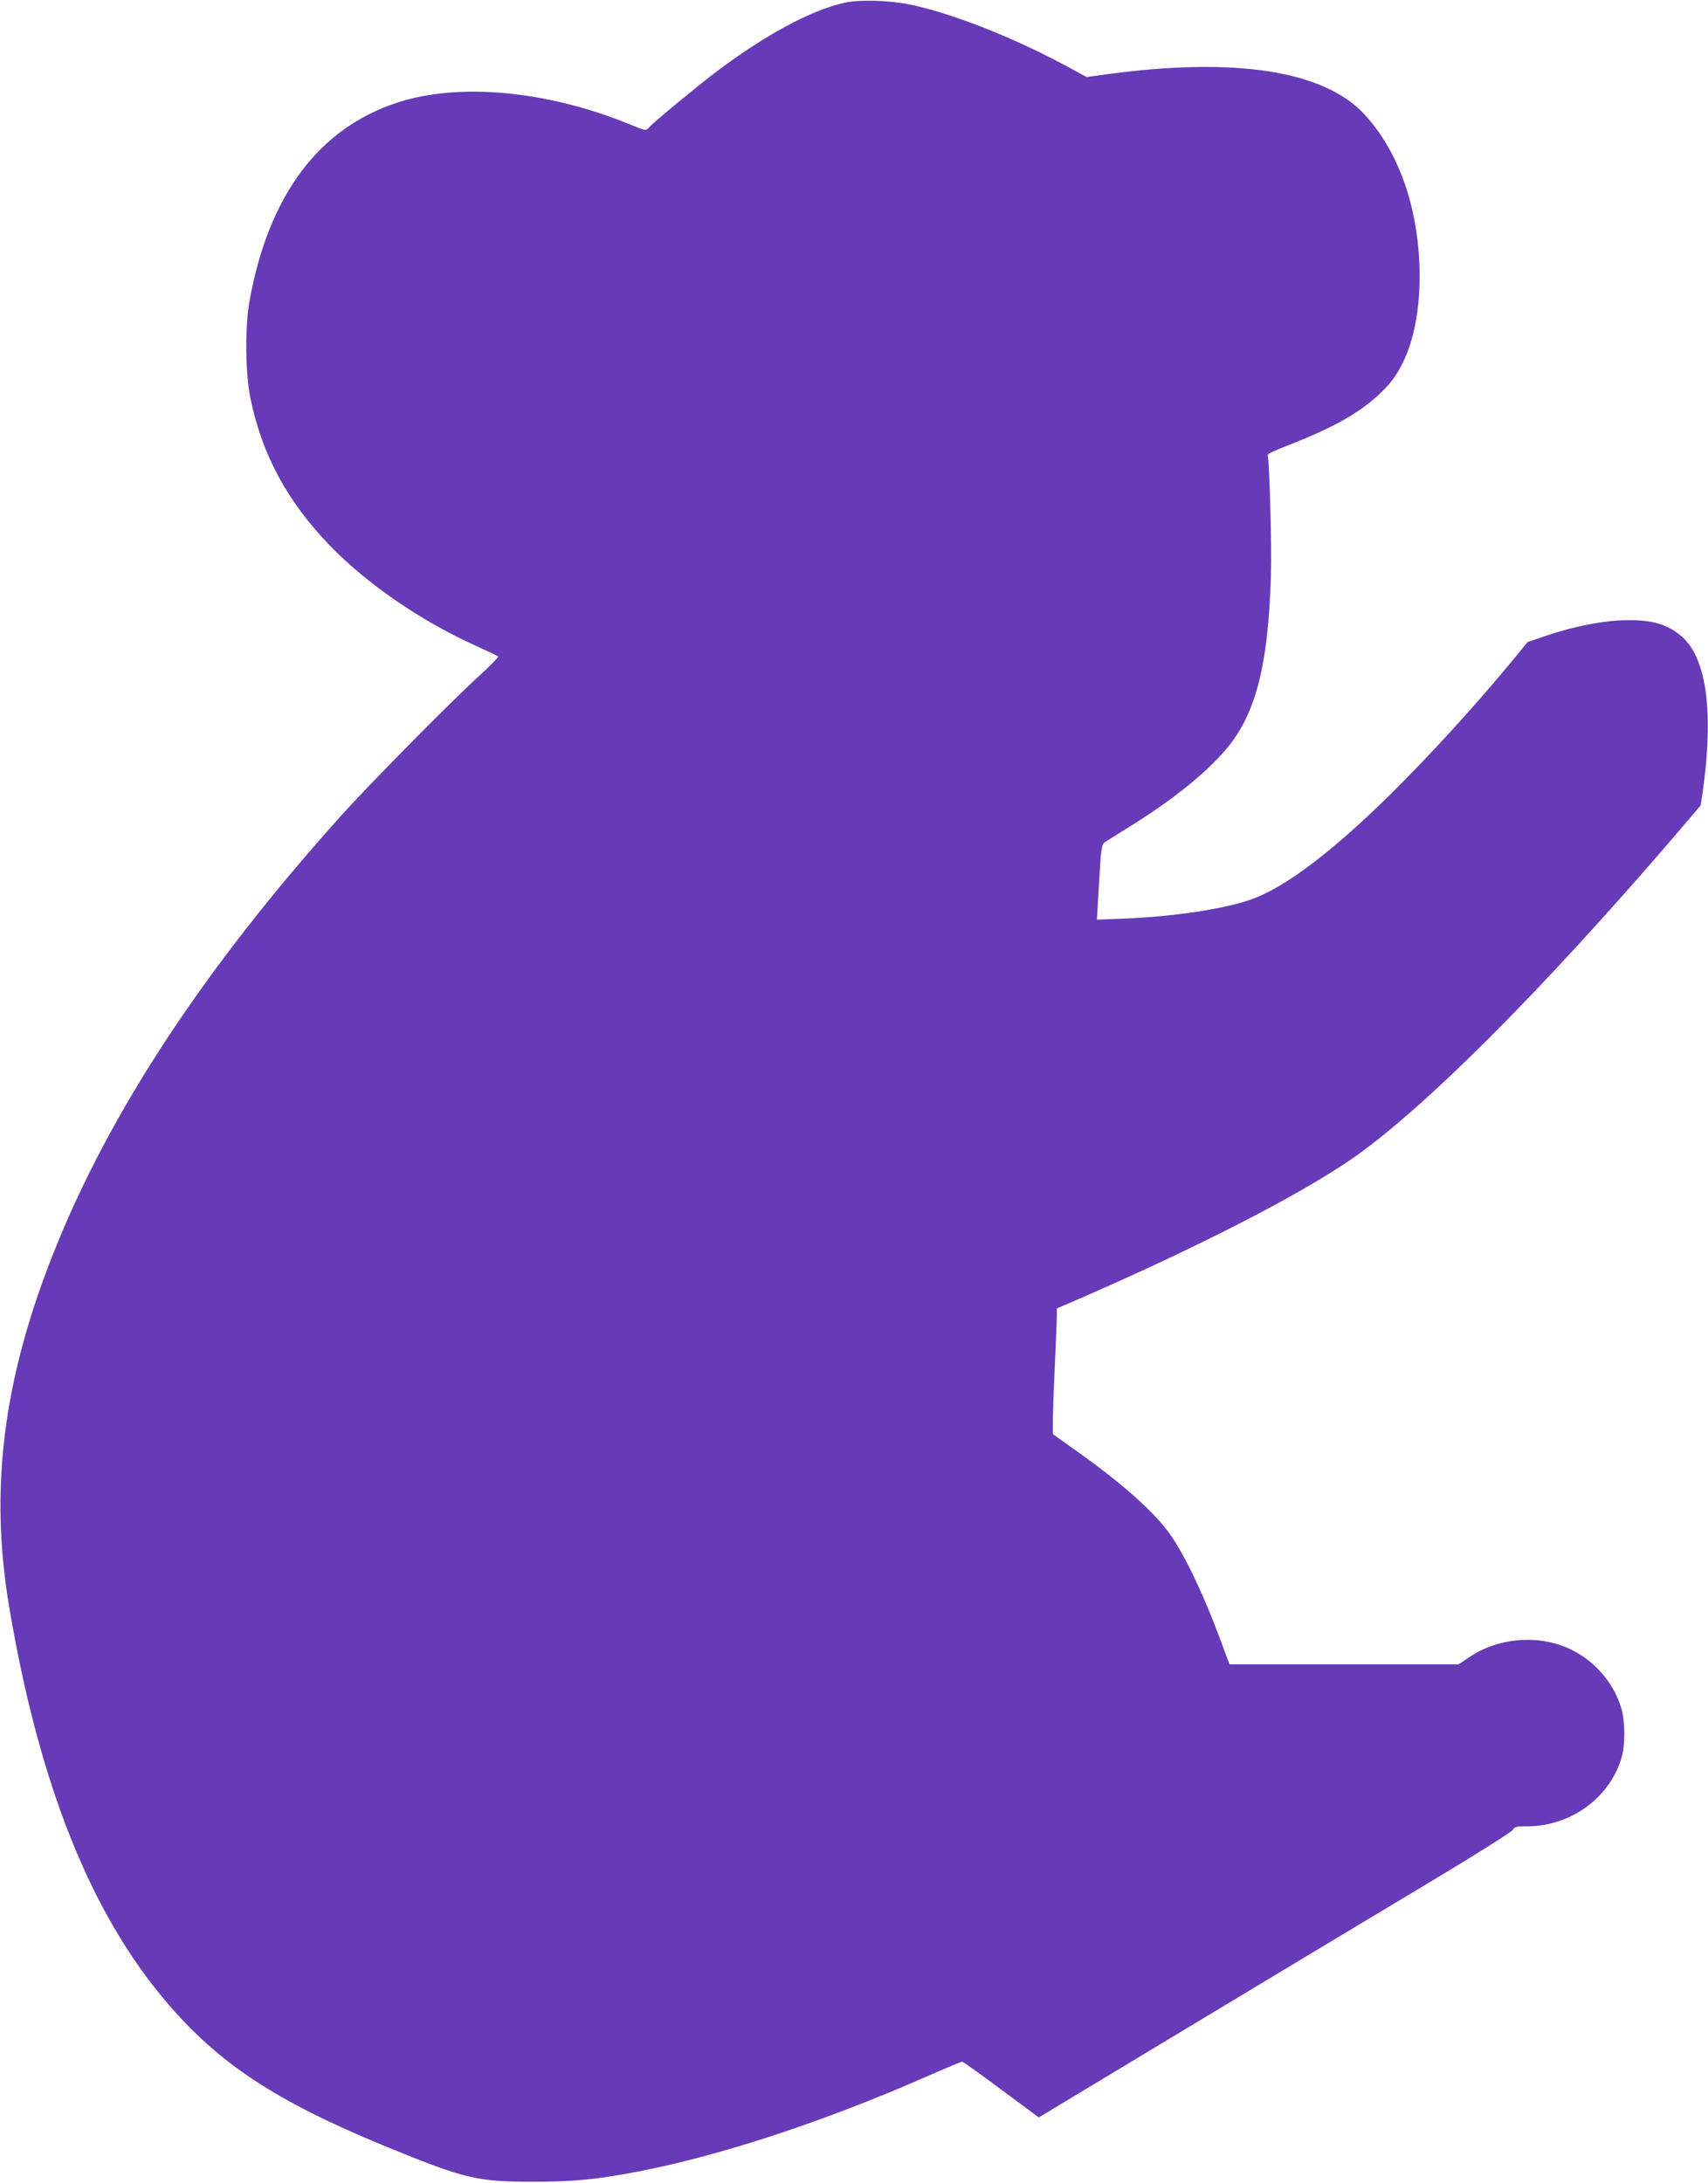 <?xml version="1.0" standalone="no"?>
<!DOCTYPE svg PUBLIC "-//W3C//DTD SVG 20010904//EN"
 "http://www.w3.org/TR/2001/REC-SVG-20010904/DTD/svg10.dtd">
<svg version="1.0" xmlns="http://www.w3.org/2000/svg"
 width="1002pt" height="1280pt" viewBox="0 0 1002 1280"
 preserveAspectRatio="xMidYMid meet">
<g transform="translate(0,1280) scale(0.1,-0.1)"
fill="#673ab7" stroke="none">
<path d="M4955 12784 c-200 -44 -474 -193 -765 -414 -126 -97 -355 -286 -383
-318 -18 -20 -18 -20 -113 19 -485 198 -1002 246 -1364 127 -463 -152 -756
-547 -867 -1167 -26 -148 -24 -423 6 -566 67 -328 214 -601 461 -859 220 -229
542 -450 866 -595 65 -30 122 -57 126 -60 4 -4 -47 -57 -115 -118 -164 -150
-642 -634 -803 -813 -806 -897 -1363 -1744 -1690 -2567 -297 -748 -377 -1390
-259 -2083 175 -1033 475 -1786 921 -2310 307 -361 642 -582 1284 -846 468
-192 539 -209 875 -208 233 0 365 13 610 60 474 91 1081 290 1671 548 120 53
223 96 229 96 5 -1 109 -74 229 -164 l220 -163 880 530 c485 292 1108 667
1386 833 291 174 509 312 515 323 9 18 19 21 85 21 260 1 492 173 556 415 18
65 17 196 -1 264 -40 150 -148 282 -293 355 -182 92 -426 76 -598 -39 l-67
-45 -672 0 -672 0 -53 142 c-106 286 -226 533 -316 648 -99 128 -294 297 -554
479 -58 41 -108 77 -112 80 -4 4 -1 153 7 331 8 179 15 343 15 366 l0 41 123
53 c686 298 1266 594 1587 810 422 285 1138 1000 1947 1946 l120 141 12 79
c65 463 24 778 -119 908 -82 73 -175 102 -330 99 -127 -1 -308 -36 -466 -90
l-112 -38 -107 -130 c-221 -266 -471 -539 -706 -771 -340 -334 -610 -537 -807
-608 -156 -56 -456 -101 -747 -113 l-160 -6 13 219 c10 186 15 221 30 232 9 7
74 48 145 92 248 153 447 312 568 454 175 205 250 492 265 1026 5 169 -8 646
-19 703 -1 5 48 28 108 51 298 115 465 213 590 348 136 146 204 403 192 718
-14 357 -129 670 -323 880 -238 256 -758 337 -1514 234 l-115 -16 -114 62
c-320 173 -691 318 -932 365 -124 24 -289 28 -374 9z"/>
</g>
</svg>

